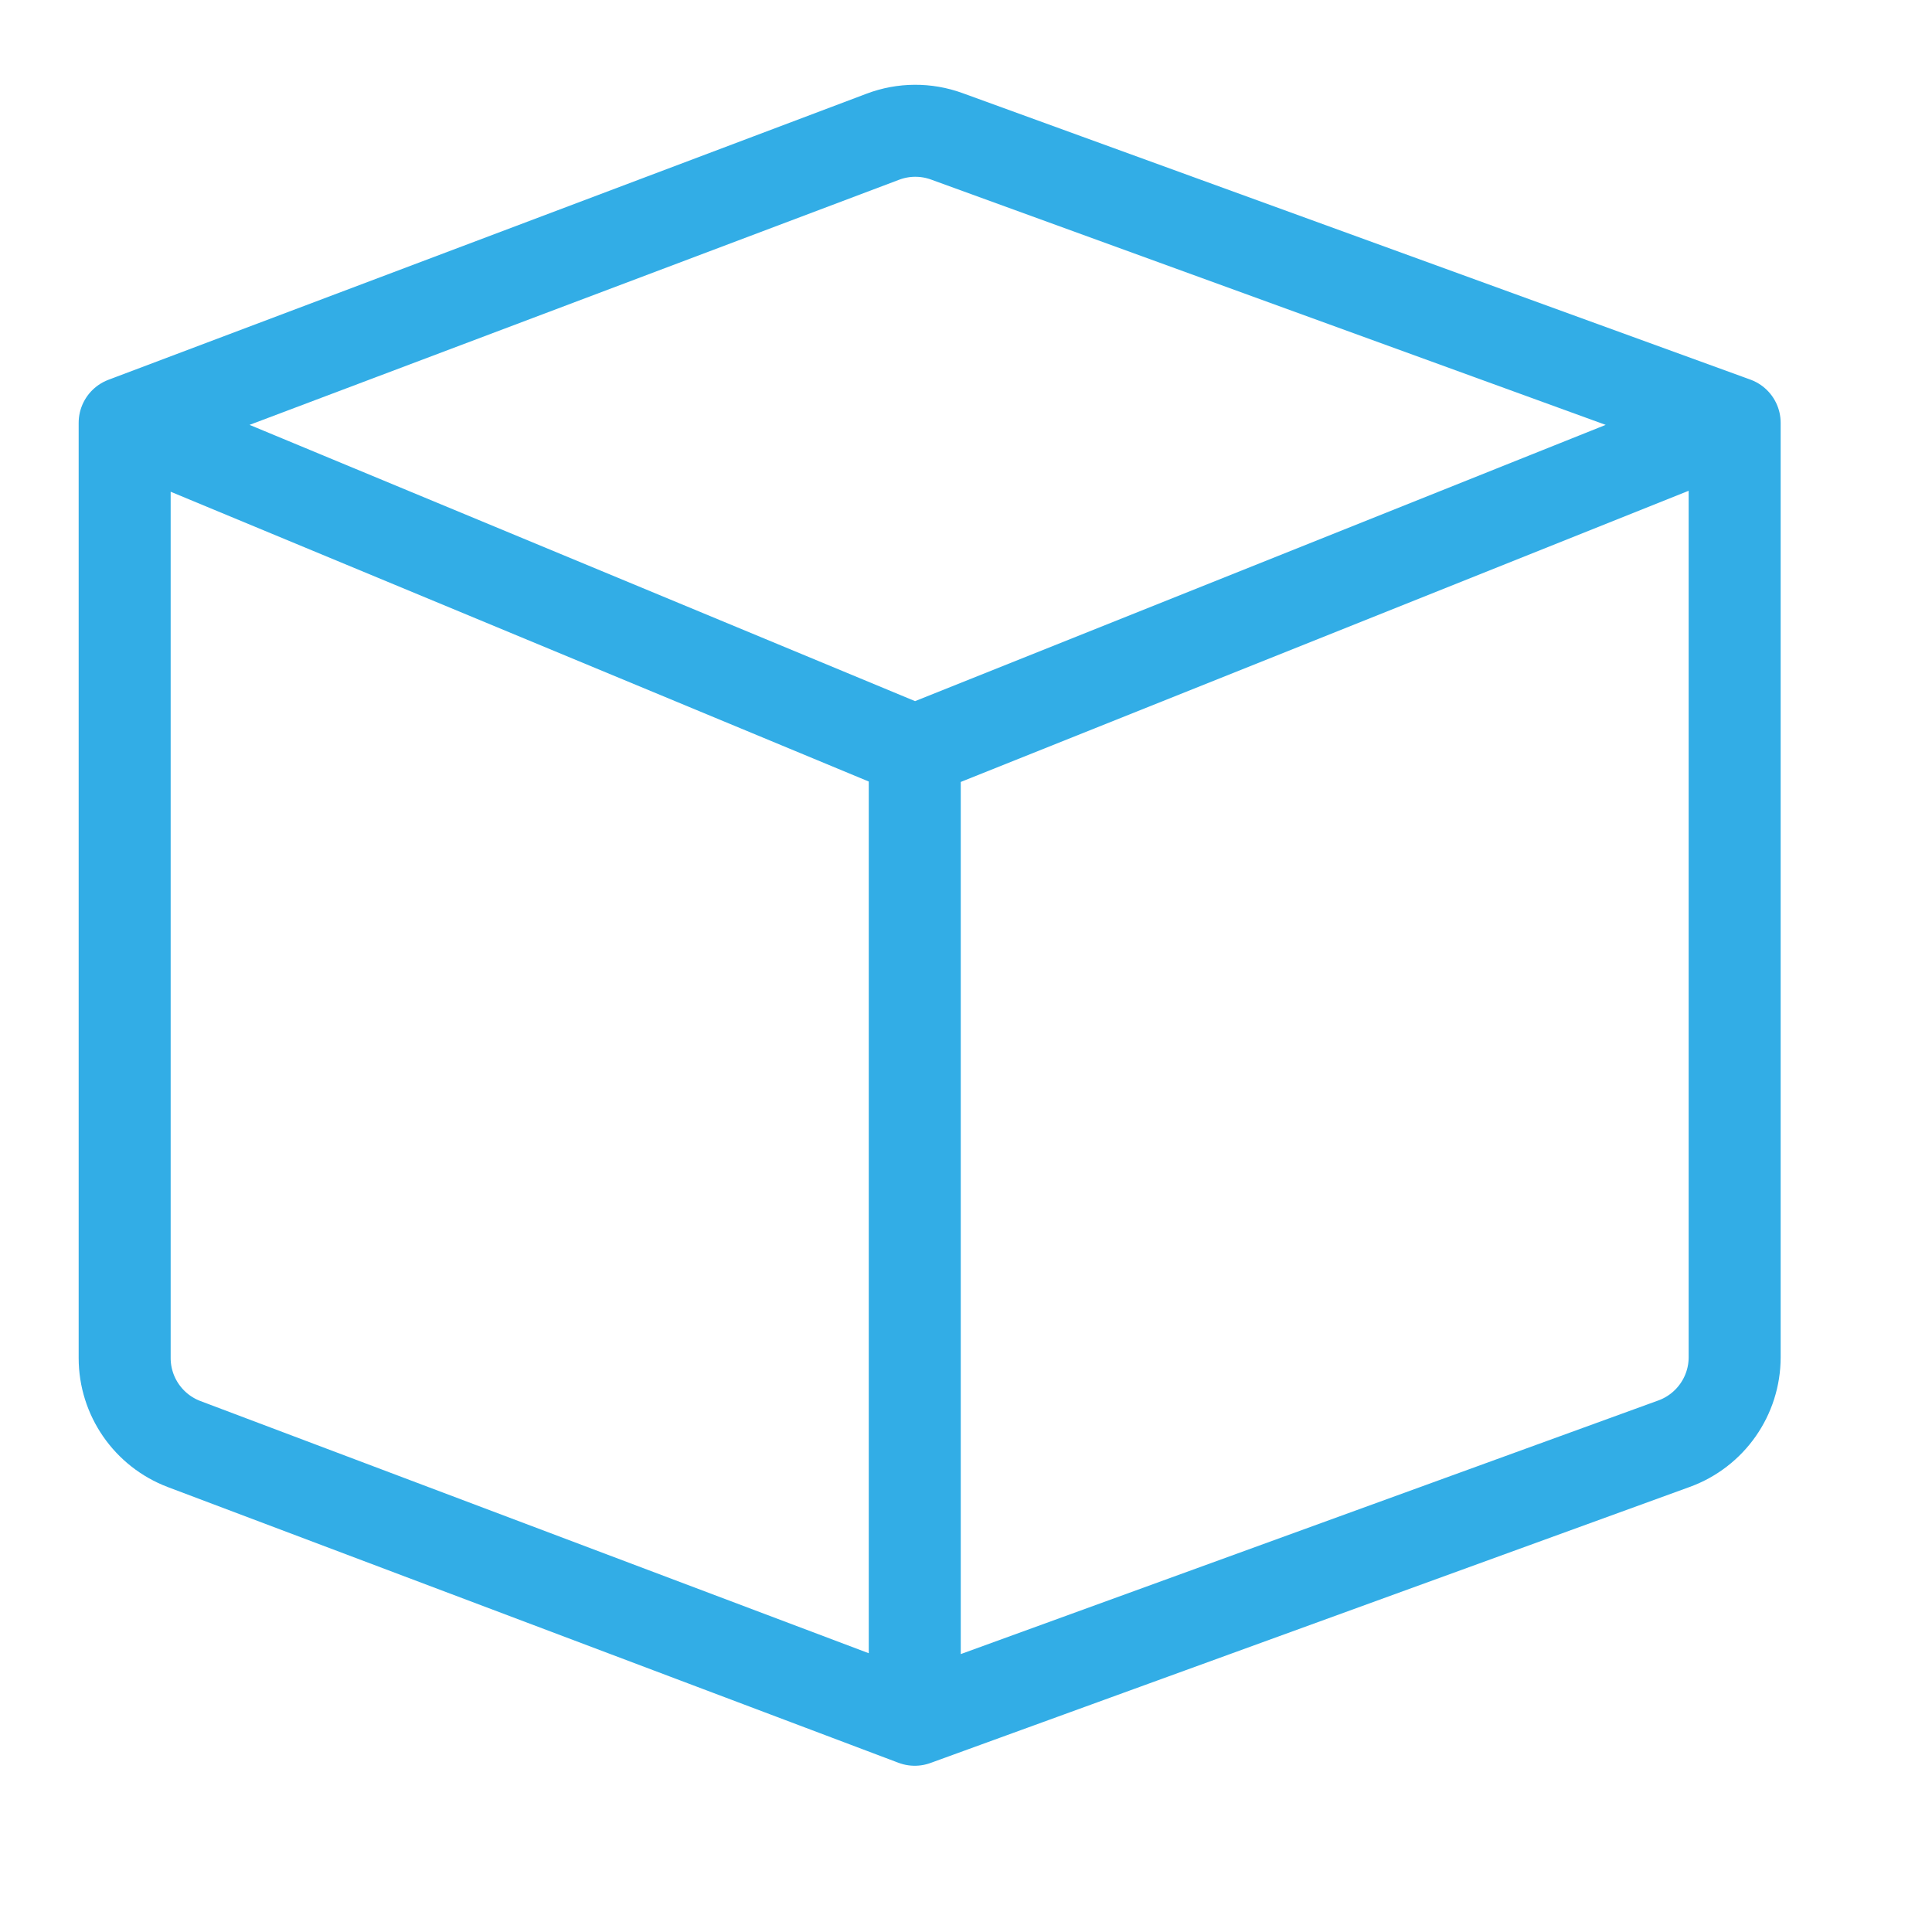<svg width="42" height="42" viewBox="0 0 42 42" fill="none" xmlns="http://www.w3.org/2000/svg">
<path d="M37.71 9.192V29.504C37.71 30.345 37.184 31.096 36.394 31.384L19.886 37.386M37.71 9.192L20.583 2.964C20.133 2.8 19.64 2.803 19.193 2.972L2.71 9.192M37.71 9.192L19.886 16.322M2.71 9.192V29.522C2.71 30.354 3.226 31.099 4.004 31.393L19.886 37.386M2.71 9.192L19.886 16.322M19.886 16.322V37.386" stroke="#32ADE6" stroke-width="2" stroke-linecap="round"/>
</svg>
